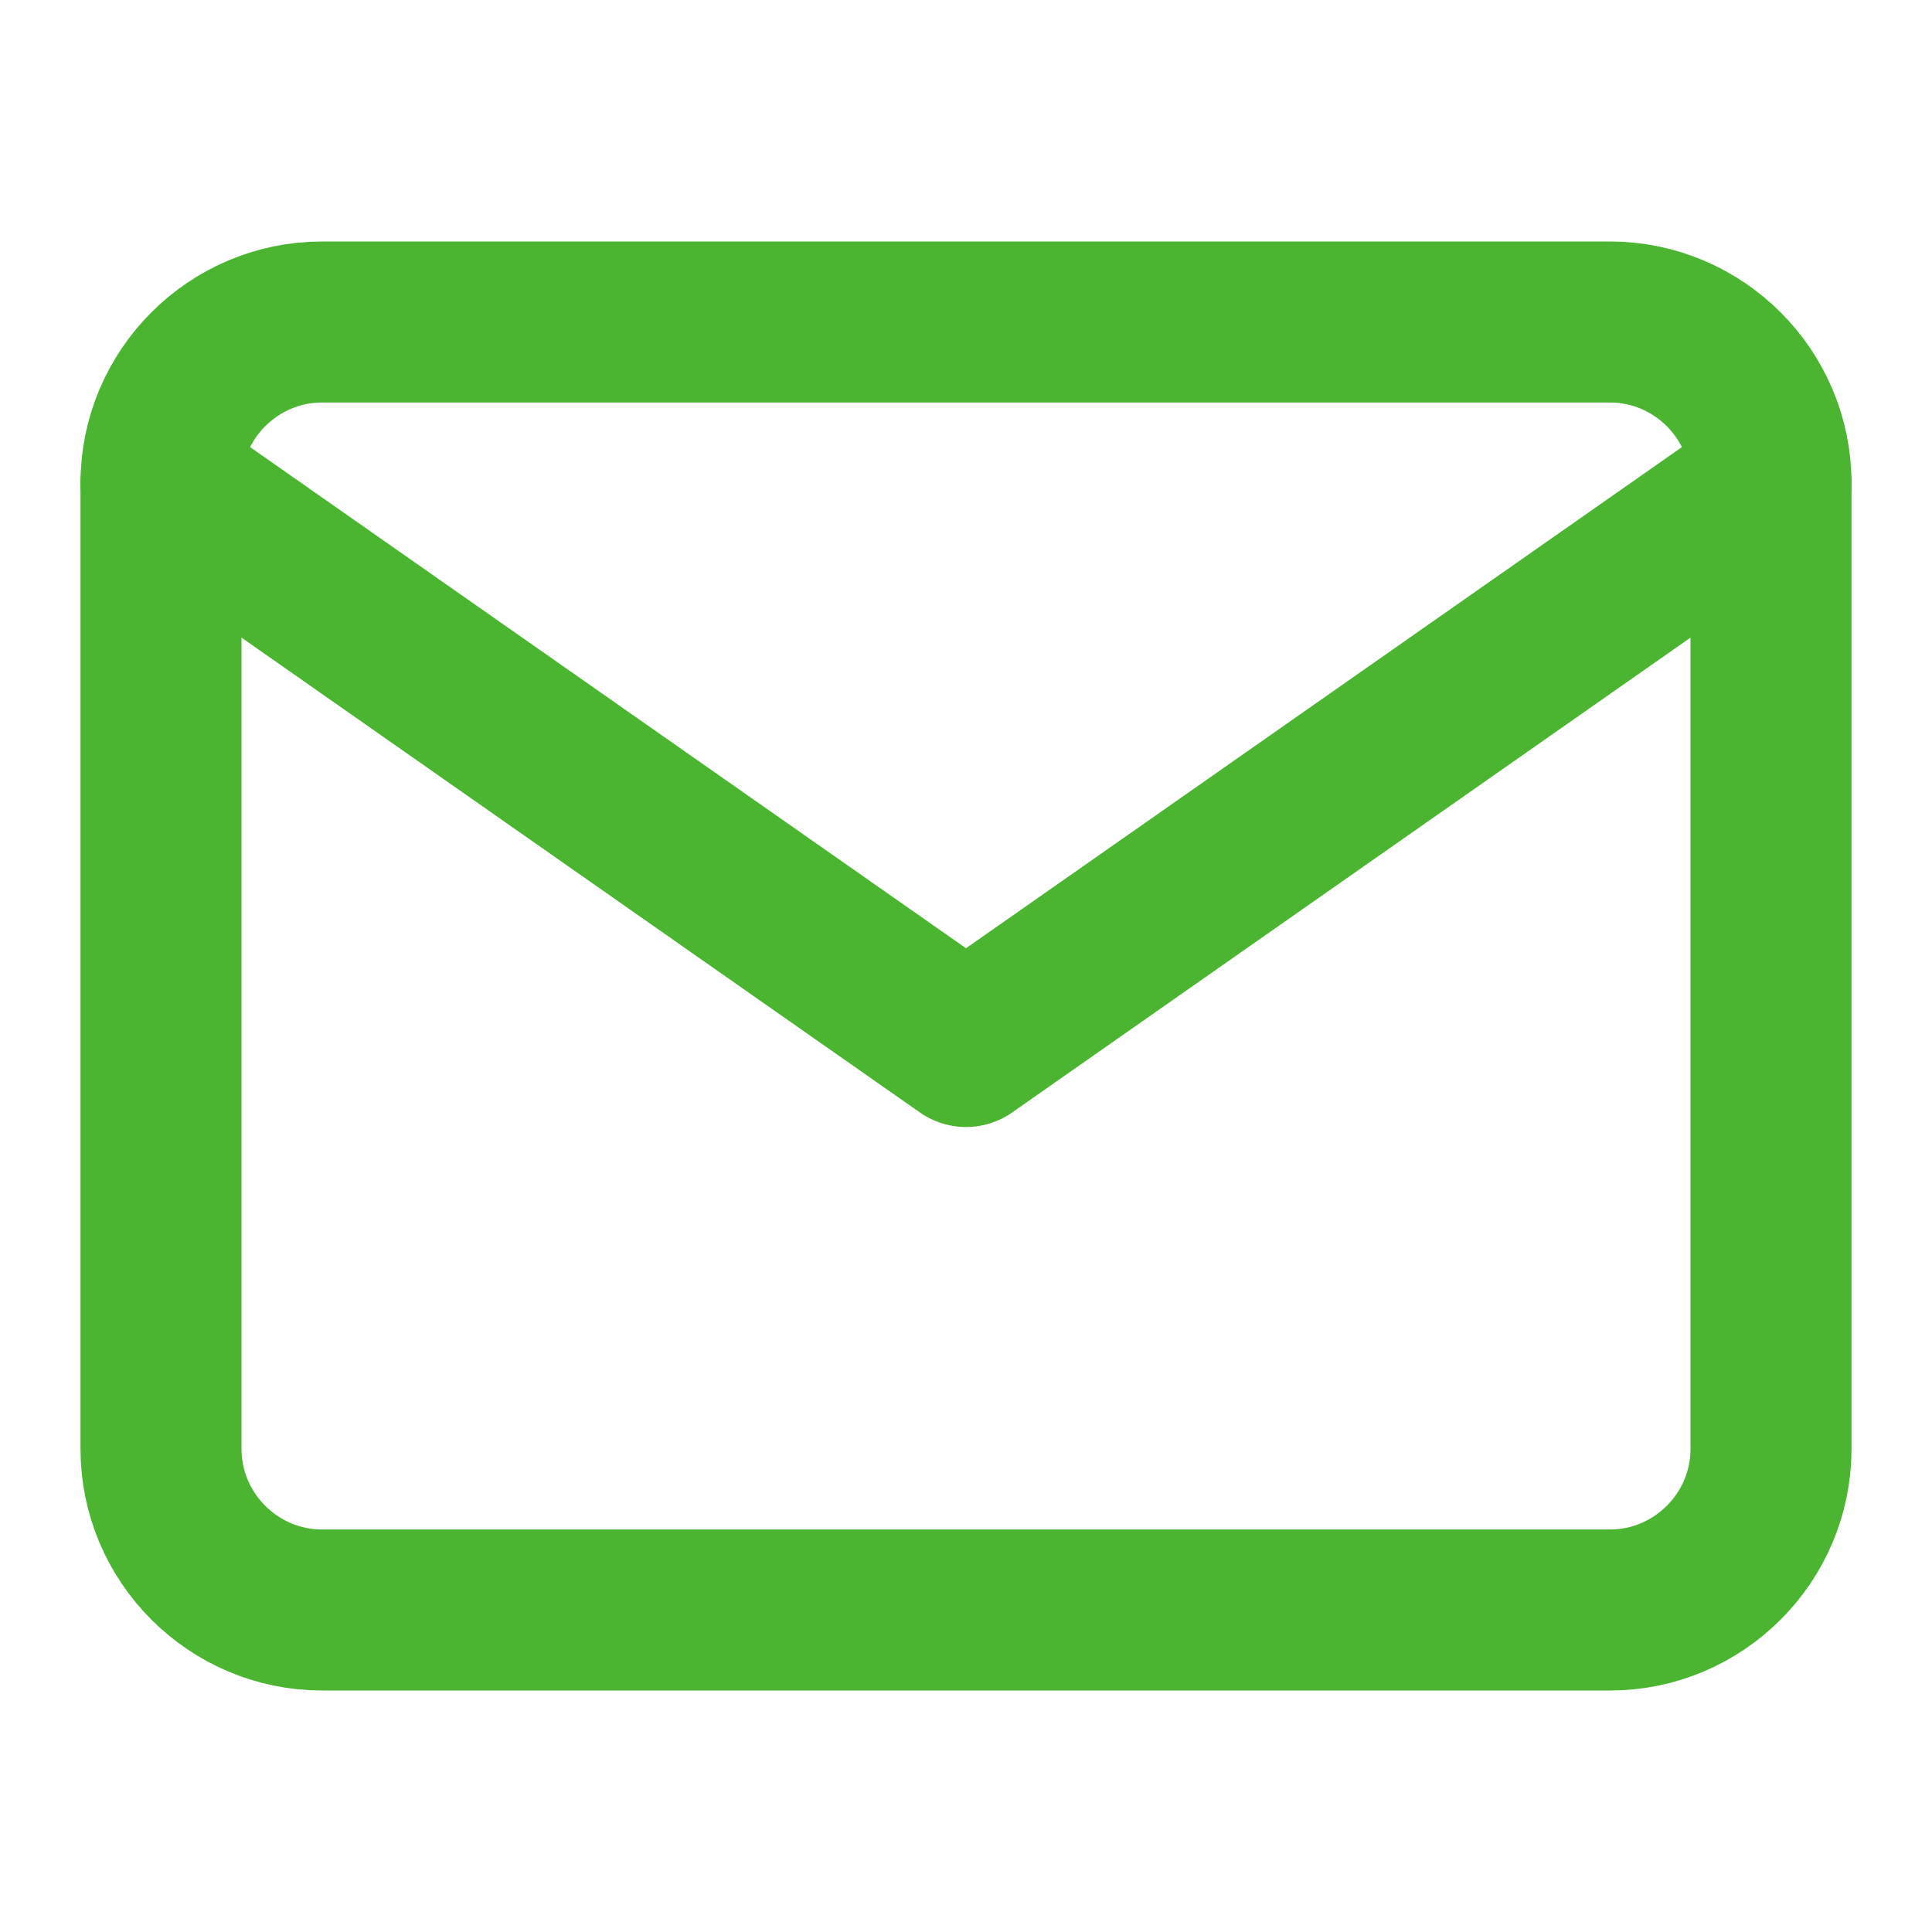 <?xml version="1.0" encoding="UTF-8"?> <svg xmlns="http://www.w3.org/2000/svg" width="24" height="24" viewBox="0 0 24 24" fill="none"><path d="M4 4H20C21.1 4 22 4.9 22 6V18C22 19.1 21.1 20 20 20H4C2.9 20 2 19.1 2 18V6C2 4.9 2.9 4 4 4Z" stroke="#4BB532" stroke-width="2" stroke-linecap="round" stroke-linejoin="round"></path><path d="M22 6L12 13L2 6" stroke="#4BB532" stroke-width="2" stroke-linecap="round" stroke-linejoin="round"></path></svg> 